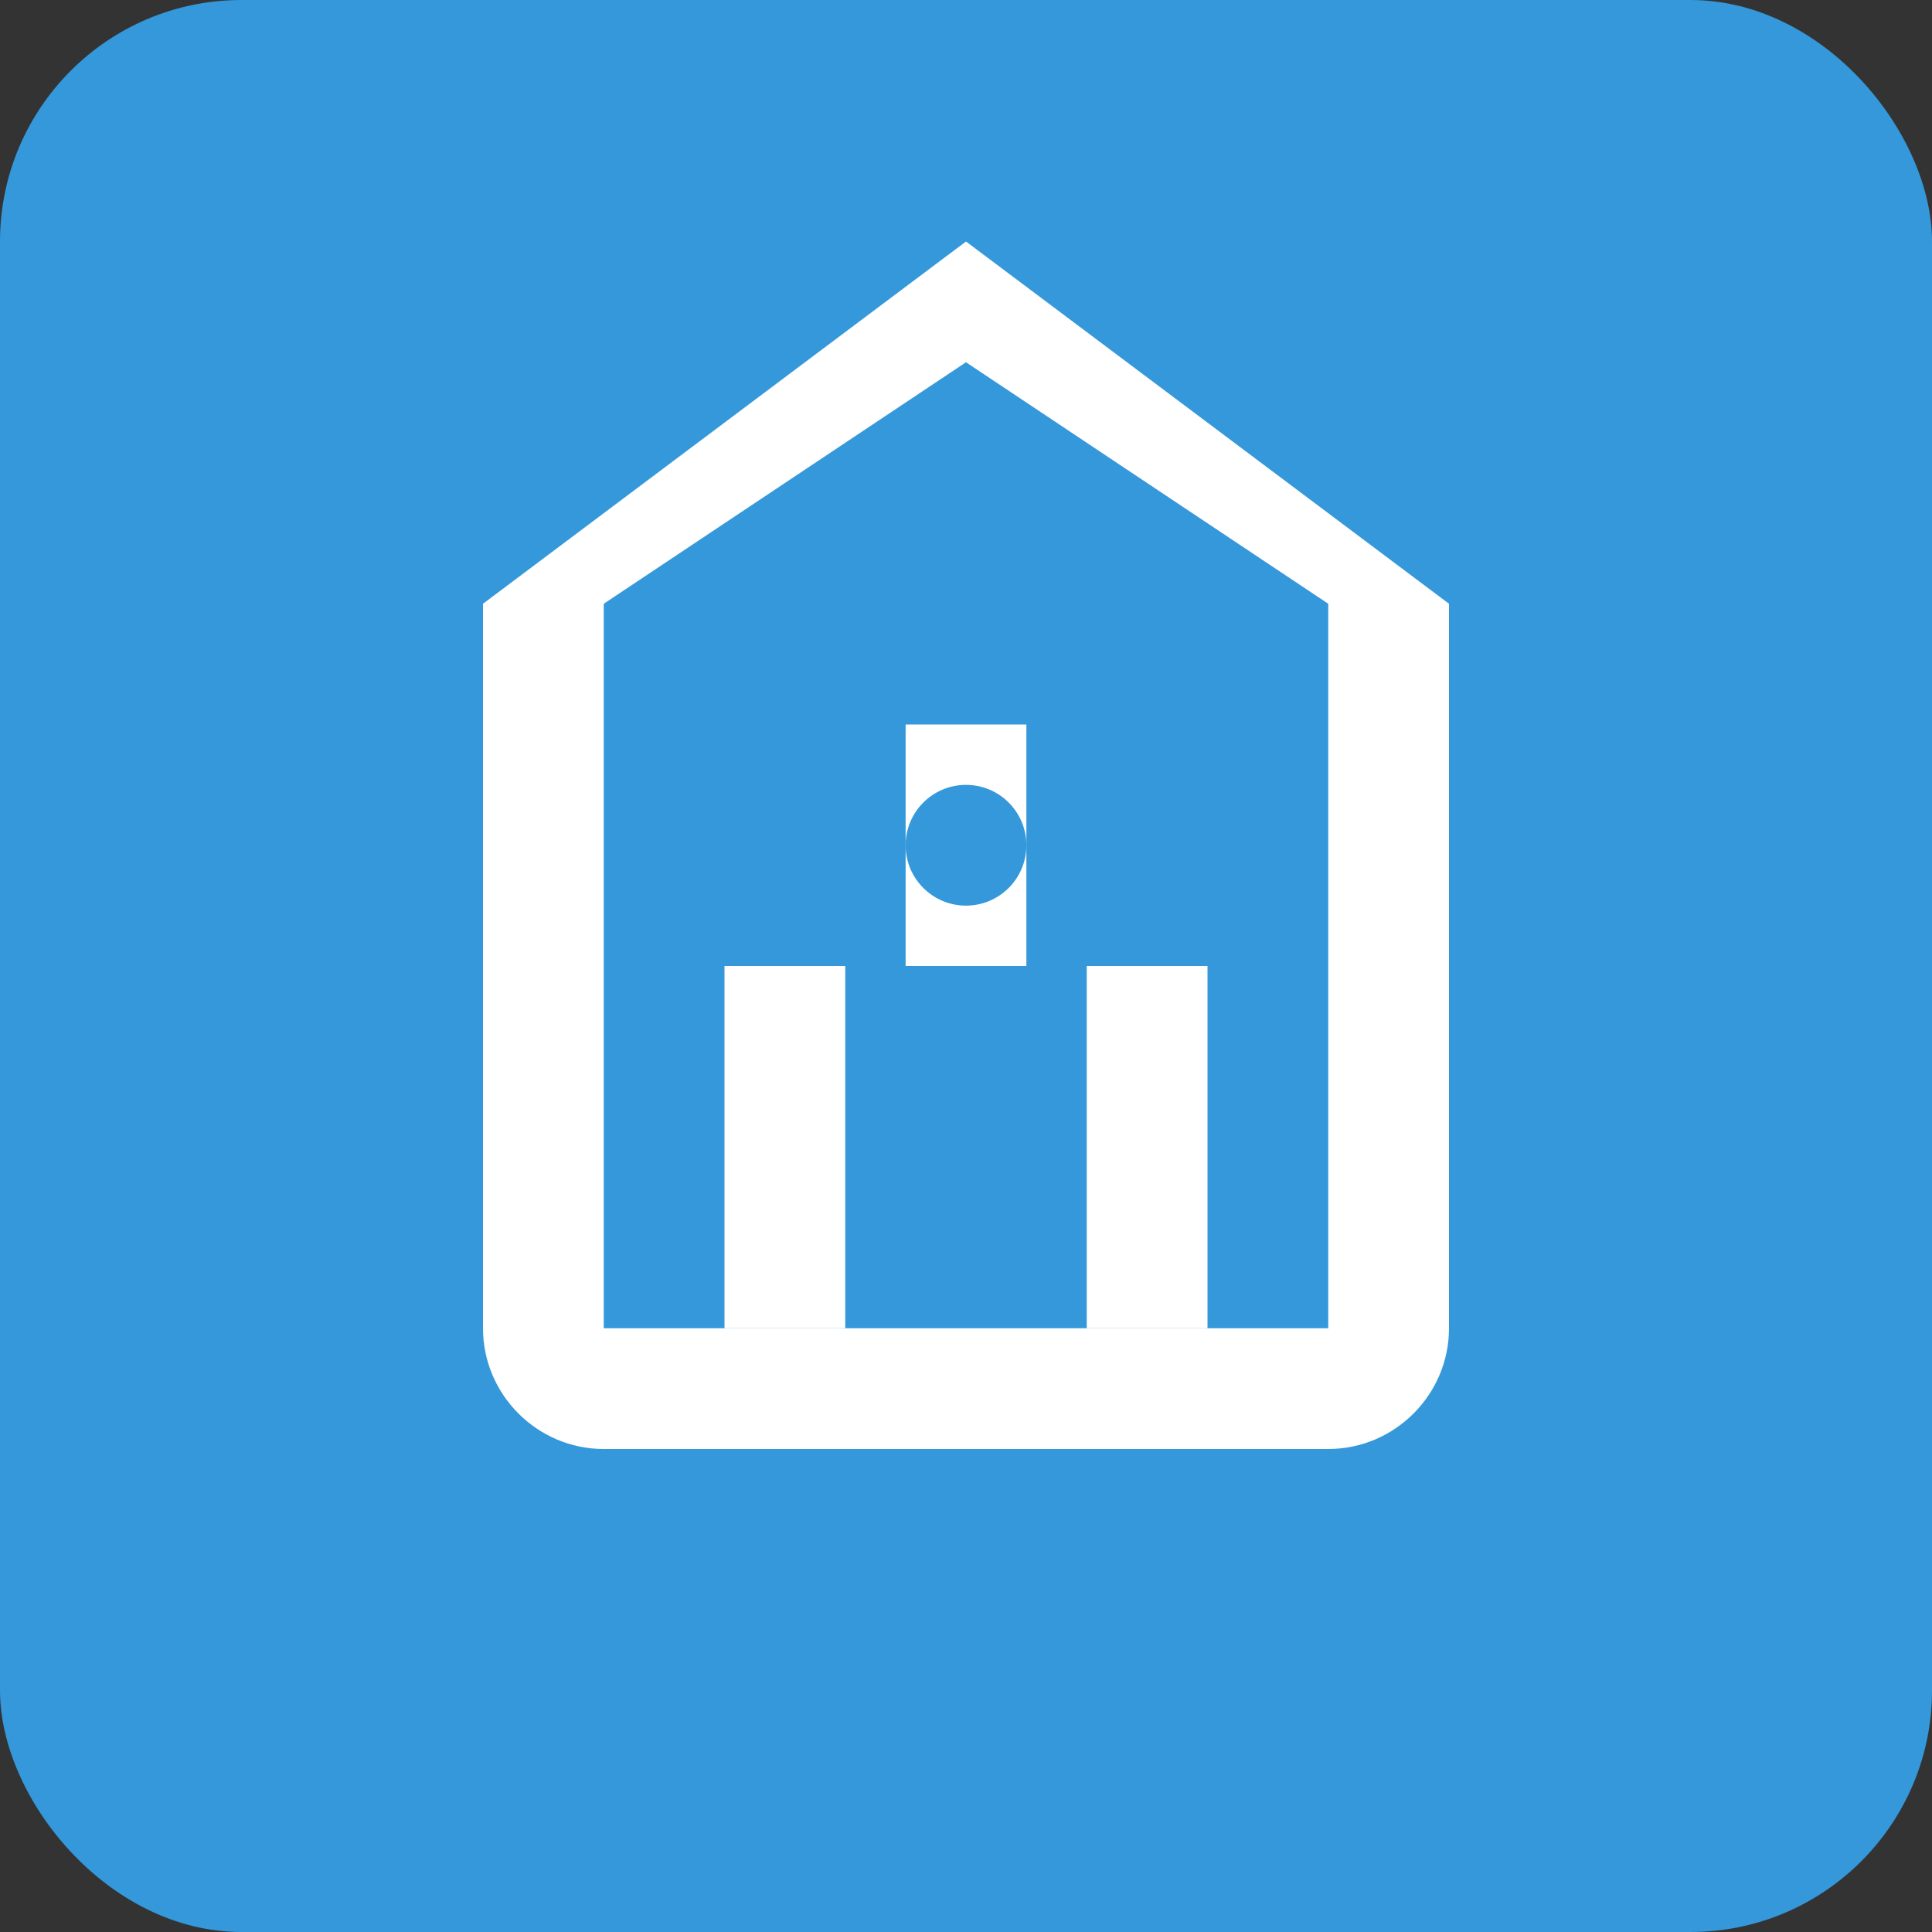 <svg width="32" height="32" viewBox="0 0 32 32" fill="none" xmlns="http://www.w3.org/2000/svg">
    <rect x="0" y="0" width="32" height="32" fill="#333333" stroke="none"/>
    <rect width="32" height="32" rx="4" fill="#3498db"/>
    <path d="M16 4L24 10V22C24 23.1 23.1 24 22 24H10C8.9 24 8 23.1 8 22V10L16 4Z" fill="white"/>
    <path d="M16 6L22 10V22H10V10L16 6Z" fill="#3498db"/>
    <rect x="12" y="16" width="2" height="6" fill="white"/>
    <rect x="18" y="16" width="2" height="6" fill="white"/>
    <rect x="15" y="12" width="2" height="4" fill="white"/>
    <circle cx="16" cy="14" r="1" fill="#3498db"/>
</svg>
